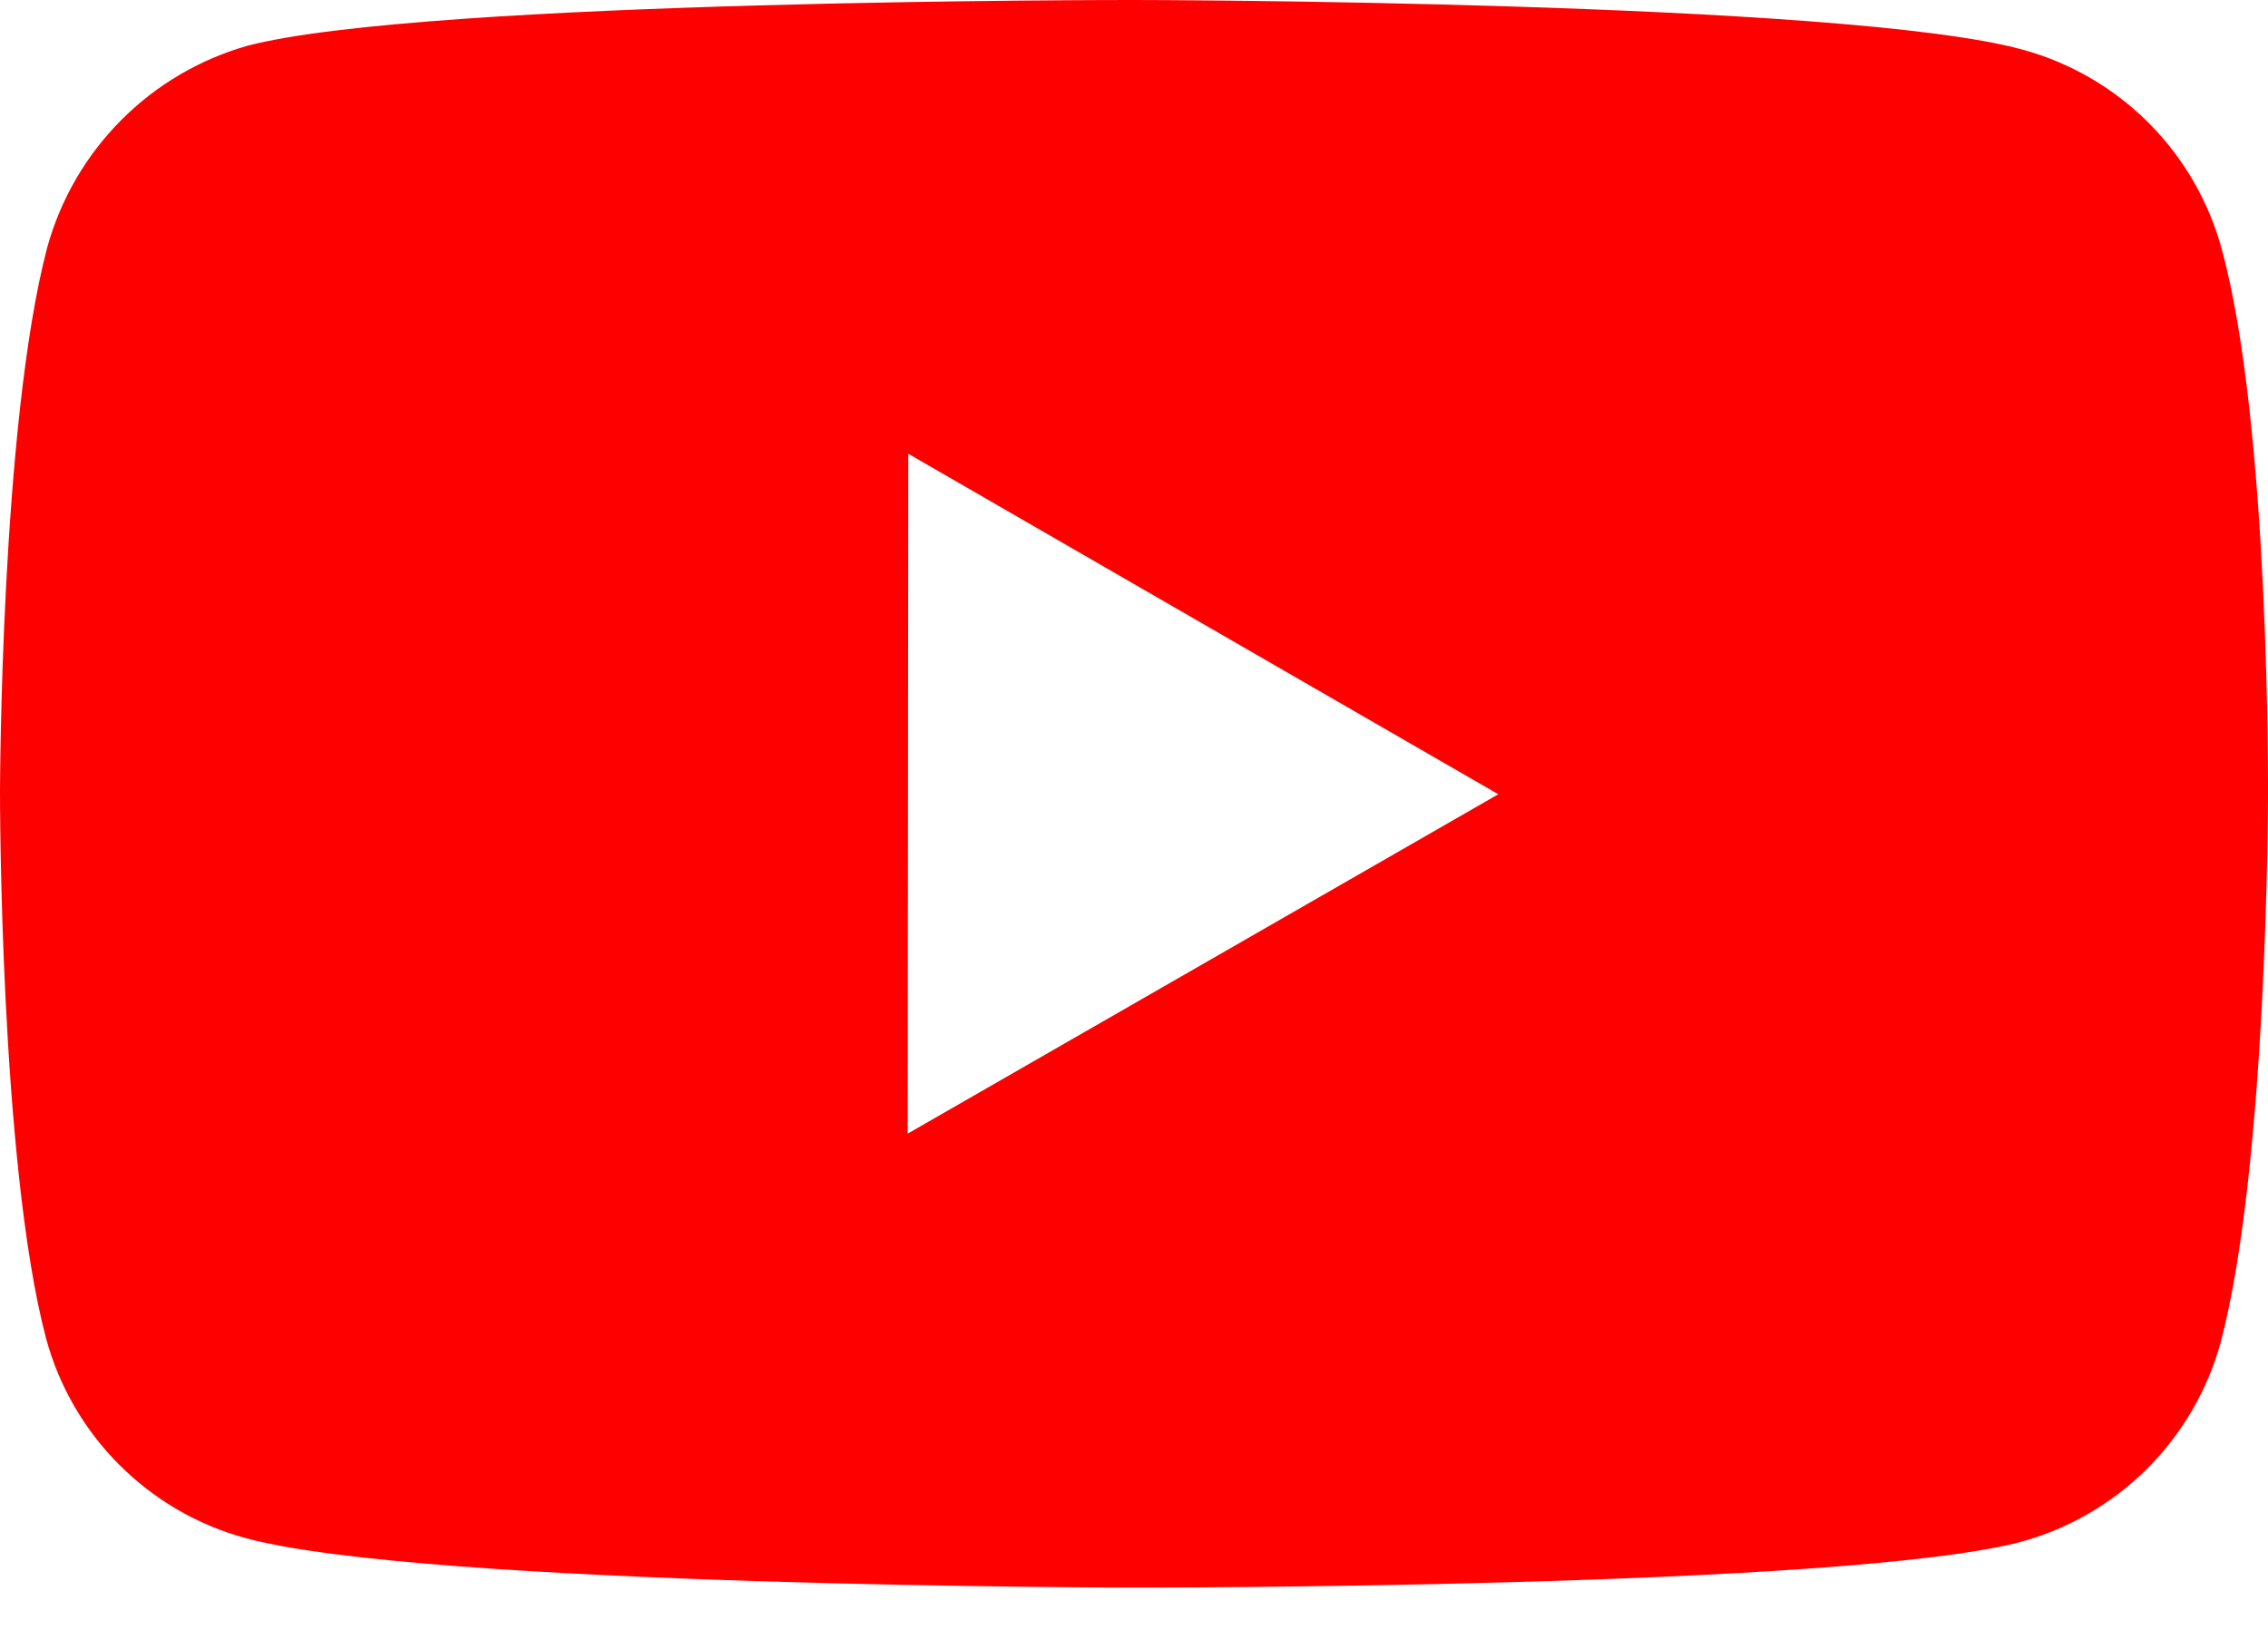 <?xml version="1.0" encoding="UTF-8" standalone="no"?>
<!DOCTYPE svg PUBLIC "-//W3C//DTD SVG 1.1//EN" "http://www.w3.org/Graphics/SVG/1.1/DTD/svg11.dtd">
<svg width="32" height="23" viewBox="0 0 32 23" fill="none" xmlns="http://www.w3.org/2000/svg">
<path d="M31.349 3.522C31.167 2.847 30.811 2.23 30.317 1.735C29.823 1.24 29.207 0.882 28.532 0.699C26.028 0.011 16.011 1.21458e-05 16.011 1.21458e-05C16.011 1.21458e-05 5.996 -0.011 3.49 0.646C2.815 0.838 2.201 1.2 1.707 1.698C1.212 2.196 0.854 2.813 0.667 3.489C0.006 5.993 2.34258e-06 11.186 2.34258e-06 11.186C2.34258e-06 11.186 -0.006 16.404 0.649 18.883C1.017 20.253 2.096 21.335 3.468 21.705C5.997 22.392 15.987 22.403 15.987 22.403C15.987 22.403 26.004 22.415 28.508 21.759C29.183 21.576 29.799 21.219 30.295 20.725C30.79 20.23 31.148 19.615 31.333 18.94C31.995 16.438 32 11.246 32 11.246C32 11.246 32.032 6.026 31.349 3.522ZM12.807 15.997L12.815 6.403L21.14 11.208L12.807 15.997Z" fill="#FF0000"/>
</svg>
